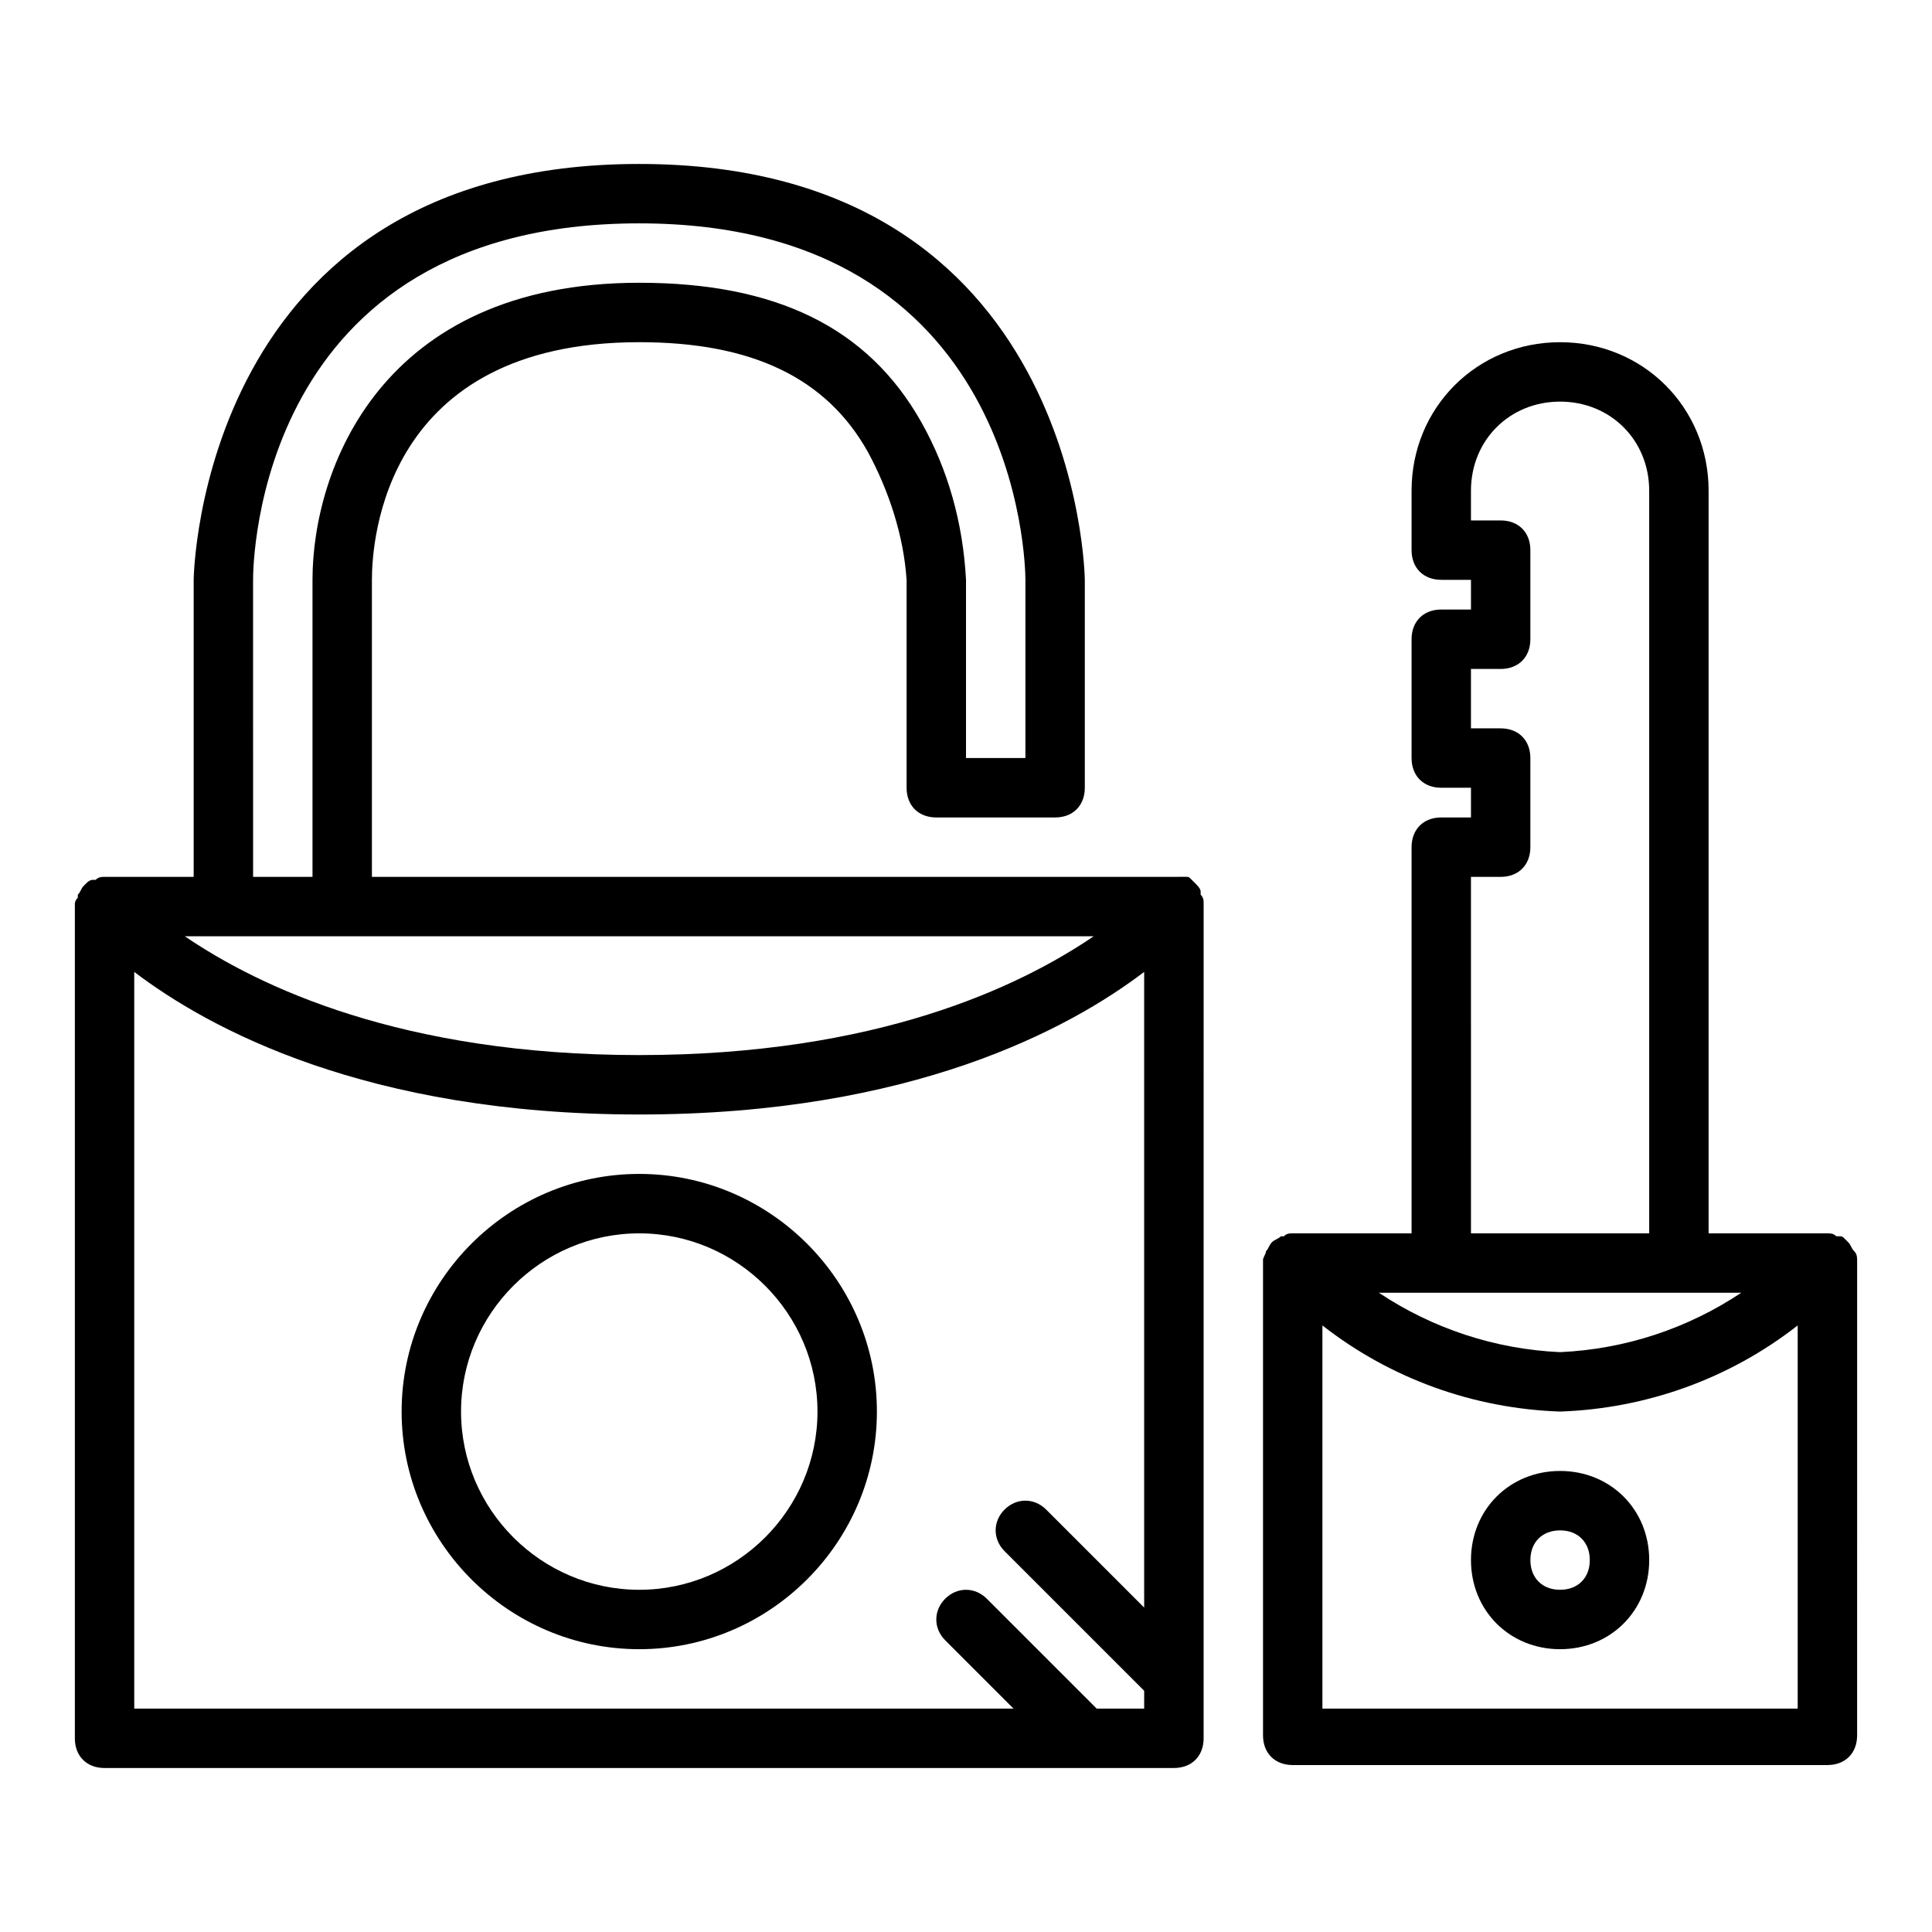 <?xml version="1.0" encoding="UTF-8"?>
<!-- The Best Svg Icon site in the world: iconSvg.co, Visit us! https://iconsvg.co -->
<svg fill="#000000" width="800px" height="800px" version="1.1" viewBox="144 144 512 512" xmlns="http://www.w3.org/2000/svg">
 <g>
  <path d="m455.1 612.54c4.723 0 7.871-3.148 7.871-7.871l0.004-220.42v-0.789c0-0.789 0-1.574-0.789-2.363v-0.789c0-0.789-0.789-1.574-1.574-2.363l-0.789-0.789c-0.789-0.789-0.789-0.789-1.574-0.789h-0.789c-0.785 0.012-1.57 0.012-2.359 0.012h-212.54v-78.719c0-10.234 3.148-62.977 70.848-62.977 29.914 0 49.594 9.445 60.613 29.125 5.512 10.234 9.445 22.043 10.234 33.852v55.105c0 4.723 3.148 7.871 7.871 7.871h31.488c4.723 0 7.871-3.148 7.871-7.871v-55.105c0-0.789-1.574-110.21-118.08-110.21-116.5-0.004-118.08 109.42-118.08 110.21v78.719h-23.613c-0.789 0-1.574 0-2.363 0.789h-0.789c-0.789 0-1.574 0.789-1.574 0.789l-0.789 0.789c-0.789 0.789-0.789 1.574-1.574 2.363v0.789c-0.785 0.777-0.785 1.566-0.785 1.566v0.789 220.42c0 4.723 3.148 7.871 7.871 7.871zm-20.465-15.742-29.125-29.125c-3.148-3.148-7.871-3.148-11.02 0-3.148 3.148-3.148 7.871 0 11.02l18.105 18.105h-233.02v-195.23c19.68 14.957 61.402 37.785 133.82 37.785s114.14-22.828 133.82-37.785v168.46l-25.977-25.977c-3.148-3.148-7.871-3.148-11.02 0-3.148 3.148-3.148 7.871 0 11.02l37 37-0.004 4.723zm-223.57-299.14c0-3.938 0.785-94.465 102.34-94.465 100.76 0 102.34 90.527 102.34 94.465v47.23h-15.742v-47.23c-0.789-14.957-4.723-29.125-11.809-41.723-14.172-25.191-38.574-37-74.785-37-68.488 0-86.594 49.594-86.594 78.719v78.719l-15.742 0.004zm222.78 94.461c-19.68 13.383-57.465 31.488-120.44 31.488s-100.76-18.105-120.44-31.488z"/>
  <path d="m313.41 455.1c-34.637 0-62.977 28.34-62.977 62.977s28.34 62.977 62.977 62.977 62.977-28.34 62.977-62.977-28.34-62.977-62.977-62.977zm0 110.21c-25.977 0-47.23-21.254-47.23-47.23 0-25.977 21.254-47.23 47.23-47.23s47.23 21.254 47.23 47.23c0 25.973-21.254 47.23-47.23 47.23z"/>
  <path d="m635.37 475.57c-0.789-0.789-0.789-1.574-1.574-2.363l-0.789-0.789c-0.789-0.789-0.789-0.789-1.574-0.789h-0.789c-0.781-0.781-1.57-0.781-2.356-0.781h-31.488v-196.8c0-22.043-17.32-39.359-39.359-39.359-22.043 0-39.359 17.32-39.359 39.359v15.742c0 4.723 3.148 7.871 7.871 7.871h7.871v7.871h-7.871c-4.723 0-7.871 3.148-7.871 7.871v31.488c0 4.723 3.148 7.871 7.871 7.871h7.871v7.871h-7.871c-4.723 0-7.871 3.148-7.871 7.871v102.34h-31.488c-0.789 0-1.574 0-2.363 0.789h-0.789c-0.789 0.789-1.574 0.789-2.363 1.574-0.789 0.789-0.789 1.574-1.574 2.363 0 0.789-0.789 1.574-0.789 2.363v125.95c0 4.723 3.148 7.871 7.871 7.871h141.7c4.723 0 7.871-3.148 7.871-7.871l0.008-125.16c0-1.574 0-2.363-0.789-3.148zm-101.55-99.188h7.871c4.723 0 7.871-3.148 7.871-7.871v-23.617c0-4.723-3.148-7.871-7.871-7.871h-7.871v-15.742h7.871c4.723 0 7.871-3.148 7.871-7.871v-23.617c0-4.723-3.148-7.871-7.871-7.871h-7.871v-7.871c0-13.383 10.234-23.617 23.617-23.617 13.383 0 23.617 10.234 23.617 23.617v196.8h-47.23zm71.633 110.21c-14.168 9.445-30.699 14.957-48.02 15.742-17.32-0.789-33.852-6.297-48.02-15.742zm-111 110.21v-101.55c18.105 14.168 40.148 22.043 62.977 22.828 22.828-0.789 44.871-8.66 62.977-22.828v101.55z"/>
  <path d="m557.44 533.82c-13.383 0-23.617 10.234-23.617 23.617 0 13.383 10.234 23.617 23.617 23.617s23.617-10.234 23.617-23.617c0-13.387-10.234-23.617-23.617-23.617zm0 31.488c-4.723 0-7.871-3.148-7.871-7.871s3.148-7.871 7.871-7.871 7.871 3.148 7.871 7.871c0.004 4.723-3.144 7.871-7.871 7.871z"/>
 </g>
</svg>